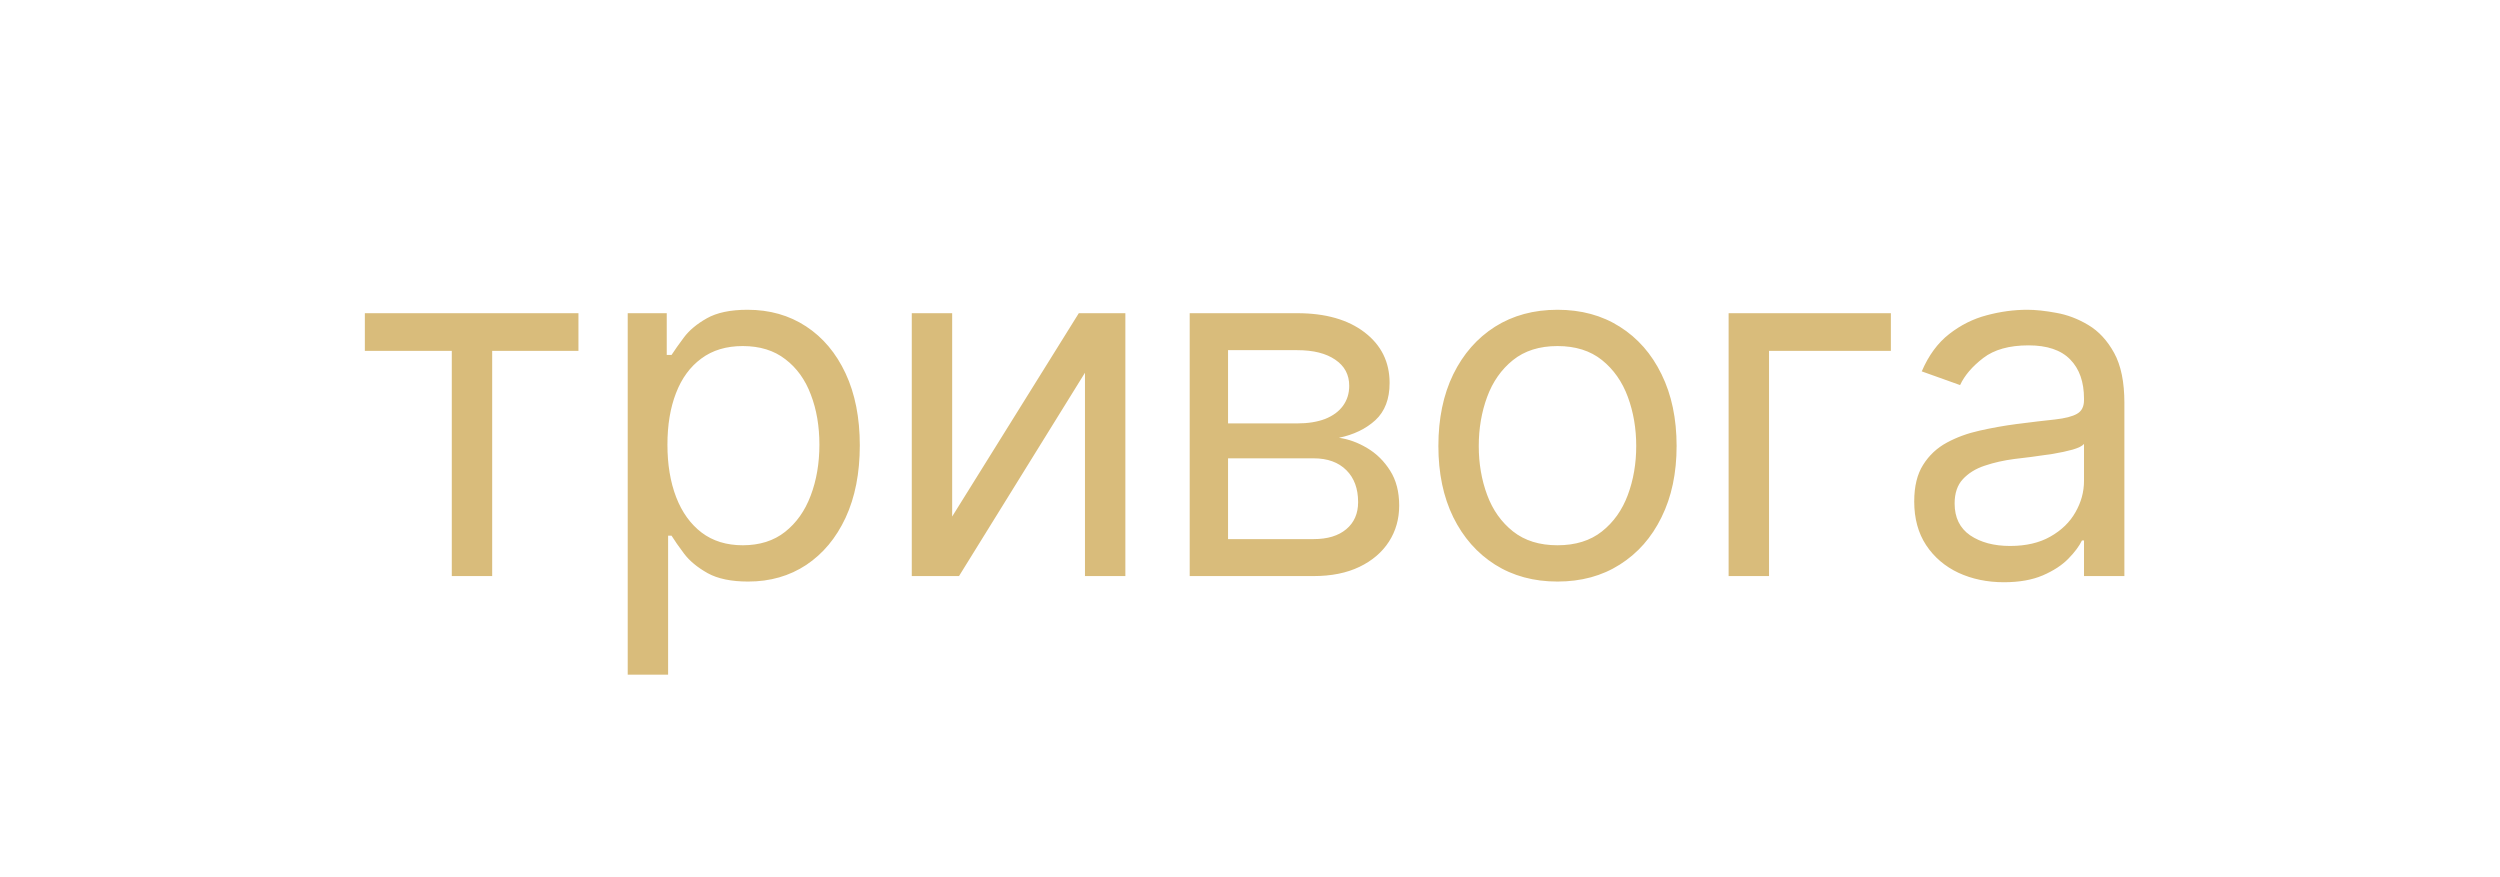 <?xml version="1.0" encoding="UTF-8"?> <svg xmlns="http://www.w3.org/2000/svg" width="151" height="53" viewBox="0 0 151 53" fill="none"><g filter="url(#filter0_f_2915_75)"><path d="M2.714 26.795C2.714 13.54 13.459 2.795 26.714 2.795H124.714C137.969 2.795 148.714 13.54 148.714 26.795C148.714 40.05 137.969 50.795 124.714 50.795H26.714C13.459 50.795 2.714 40.05 2.714 26.795Z" fill="white" fill-opacity="0.15"></path><path opacity="0.6" d="M22.037 21.191V18.917H34.938V21.191H29.728V34.795H27.288V21.191H22.037ZM37.914 40.749V18.917H40.271V21.439H40.561C40.74 21.163 40.988 20.812 41.305 20.385C41.629 19.951 42.091 19.565 42.69 19.227C43.297 18.882 44.117 18.71 45.151 18.71C46.487 18.71 47.666 19.044 48.686 19.713C49.706 20.381 50.502 21.329 51.074 22.555C51.646 23.782 51.932 25.23 51.932 26.897C51.932 28.579 51.646 30.036 51.074 31.27C50.502 32.497 49.709 33.448 48.696 34.123C47.683 34.791 46.515 35.126 45.192 35.126C44.172 35.126 43.355 34.957 42.742 34.619C42.129 34.275 41.657 33.885 41.326 33.451C40.995 33.01 40.74 32.645 40.561 32.355H40.354V40.749H37.914ZM40.313 26.856C40.313 28.055 40.488 29.113 40.84 30.029C41.191 30.939 41.705 31.652 42.38 32.169C43.056 32.679 43.883 32.934 44.861 32.934C45.881 32.934 46.732 32.665 47.414 32.128C48.104 31.584 48.62 30.853 48.965 29.936C49.316 29.013 49.492 27.986 49.492 26.856C49.492 25.739 49.32 24.733 48.975 23.837C48.638 22.935 48.124 22.221 47.435 21.698C46.753 21.167 45.895 20.902 44.861 20.902C43.869 20.902 43.035 21.153 42.359 21.656C41.684 22.152 41.174 22.848 40.83 23.744C40.485 24.633 40.313 25.671 40.313 26.856ZM57.511 31.198L65.16 18.917H67.972V34.795H65.532V22.514L57.924 34.795H55.071V18.917H57.511V31.198ZM71.858 34.795V18.917H78.35C80.059 18.917 81.417 19.303 82.423 20.075C83.429 20.846 83.932 21.866 83.932 23.134C83.932 24.099 83.646 24.847 83.074 25.378C82.502 25.901 81.768 26.256 80.872 26.442C81.458 26.525 82.027 26.732 82.578 27.063C83.136 27.393 83.598 27.848 83.963 28.427C84.328 28.999 84.511 29.702 84.511 30.536C84.511 31.349 84.304 32.076 83.891 32.717C83.477 33.358 82.885 33.865 82.113 34.237C81.341 34.609 80.418 34.795 79.342 34.795H71.858ZM74.174 32.562H79.342C80.183 32.562 80.841 32.362 81.317 31.962C81.792 31.563 82.03 31.018 82.03 30.329C82.03 29.509 81.792 28.865 81.317 28.396C80.841 27.921 80.183 27.683 79.342 27.683H74.174V32.562ZM74.174 25.574H78.35C79.005 25.574 79.566 25.484 80.035 25.305C80.504 25.119 80.862 24.857 81.11 24.52C81.365 24.175 81.493 23.768 81.493 23.3C81.493 22.631 81.213 22.108 80.655 21.729C80.097 21.343 79.329 21.15 78.35 21.15H74.174V25.574ZM94.072 35.126C92.639 35.126 91.381 34.785 90.299 34.102C89.224 33.42 88.383 32.466 87.777 31.239C87.177 30.012 86.878 28.579 86.878 26.939C86.878 25.285 87.177 23.841 87.777 22.607C88.383 21.374 89.224 20.416 90.299 19.733C91.381 19.051 92.639 18.71 94.072 18.71C95.506 18.71 96.76 19.051 97.835 19.733C98.917 20.416 99.758 21.374 100.357 22.607C100.964 23.841 101.267 25.285 101.267 26.939C101.267 28.579 100.964 30.012 100.357 31.239C99.758 32.466 98.917 33.42 97.835 34.102C96.76 34.785 95.506 35.126 94.072 35.126ZM94.072 32.934C95.161 32.934 96.057 32.655 96.76 32.097C97.463 31.539 97.983 30.805 98.321 29.895C98.659 28.985 98.828 28 98.828 26.939C98.828 25.877 98.659 24.888 98.321 23.972C97.983 23.055 97.463 22.314 96.76 21.749C96.057 21.184 95.161 20.902 94.072 20.902C92.984 20.902 92.088 21.184 91.385 21.749C90.682 22.314 90.161 23.055 89.824 23.972C89.486 24.888 89.317 25.877 89.317 26.939C89.317 28 89.486 28.985 89.824 29.895C90.161 30.805 90.682 31.539 91.385 32.097C92.088 32.655 92.984 32.934 94.072 32.934ZM114.209 18.917V21.191H106.849V34.795H104.409V18.917H114.209ZM121.036 35.167C120.03 35.167 119.117 34.977 118.296 34.599C117.476 34.213 116.825 33.658 116.343 32.934C115.86 32.204 115.619 31.322 115.619 30.288C115.619 29.378 115.798 28.641 116.157 28.076C116.515 27.504 116.994 27.056 117.593 26.732C118.193 26.408 118.855 26.167 119.578 26.008C120.309 25.843 121.043 25.712 121.78 25.615C122.745 25.491 123.527 25.398 124.127 25.336C124.733 25.267 125.174 25.154 125.45 24.995C125.732 24.837 125.874 24.561 125.874 24.168V24.085C125.874 23.066 125.595 22.273 125.036 21.708C124.485 21.143 123.648 20.86 122.524 20.86C121.36 20.86 120.447 21.115 119.785 21.625C119.123 22.135 118.658 22.68 118.389 23.259L116.074 22.431C116.487 21.467 117.039 20.715 117.728 20.178C118.424 19.634 119.182 19.255 120.002 19.041C120.829 18.82 121.642 18.71 122.442 18.71C122.952 18.71 123.537 18.772 124.199 18.896C124.868 19.013 125.512 19.258 126.132 19.63C126.759 20.002 127.28 20.564 127.693 21.315C128.107 22.066 128.313 23.072 128.313 24.334V34.795H125.874V32.645H125.75C125.584 32.989 125.309 33.358 124.923 33.751C124.537 34.144 124.023 34.478 123.382 34.754C122.741 35.029 121.959 35.167 121.036 35.167ZM121.408 32.976C122.373 32.976 123.186 32.786 123.848 32.407C124.516 32.028 125.019 31.539 125.357 30.939C125.701 30.34 125.874 29.709 125.874 29.047V26.814C125.77 26.939 125.543 27.052 125.191 27.156C124.847 27.252 124.447 27.338 123.992 27.414C123.544 27.483 123.107 27.545 122.679 27.6C122.259 27.648 121.918 27.69 121.656 27.724C121.022 27.807 120.429 27.941 119.878 28.127C119.334 28.306 118.893 28.579 118.555 28.944C118.224 29.302 118.059 29.792 118.059 30.412C118.059 31.26 118.372 31.901 118.999 32.335C119.633 32.762 120.436 32.976 121.408 32.976Z" fill="#BF9024"></path></g><defs><filter id="filter0_f_2915_75" x="0.714" y="0.795" width="150" height="52" filterUnits="userSpaceOnUse" color-interpolation-filters="sRGB"><feFlood flood-opacity="0" result="BackgroundImageFix"></feFlood><feBlend mode="normal" in="SourceGraphic" in2="BackgroundImageFix" result="shape"></feBlend><feGaussianBlur stdDeviation="1" result="effect1_foregroundBlur_2915_75"></feGaussianBlur></filter></defs></svg> 